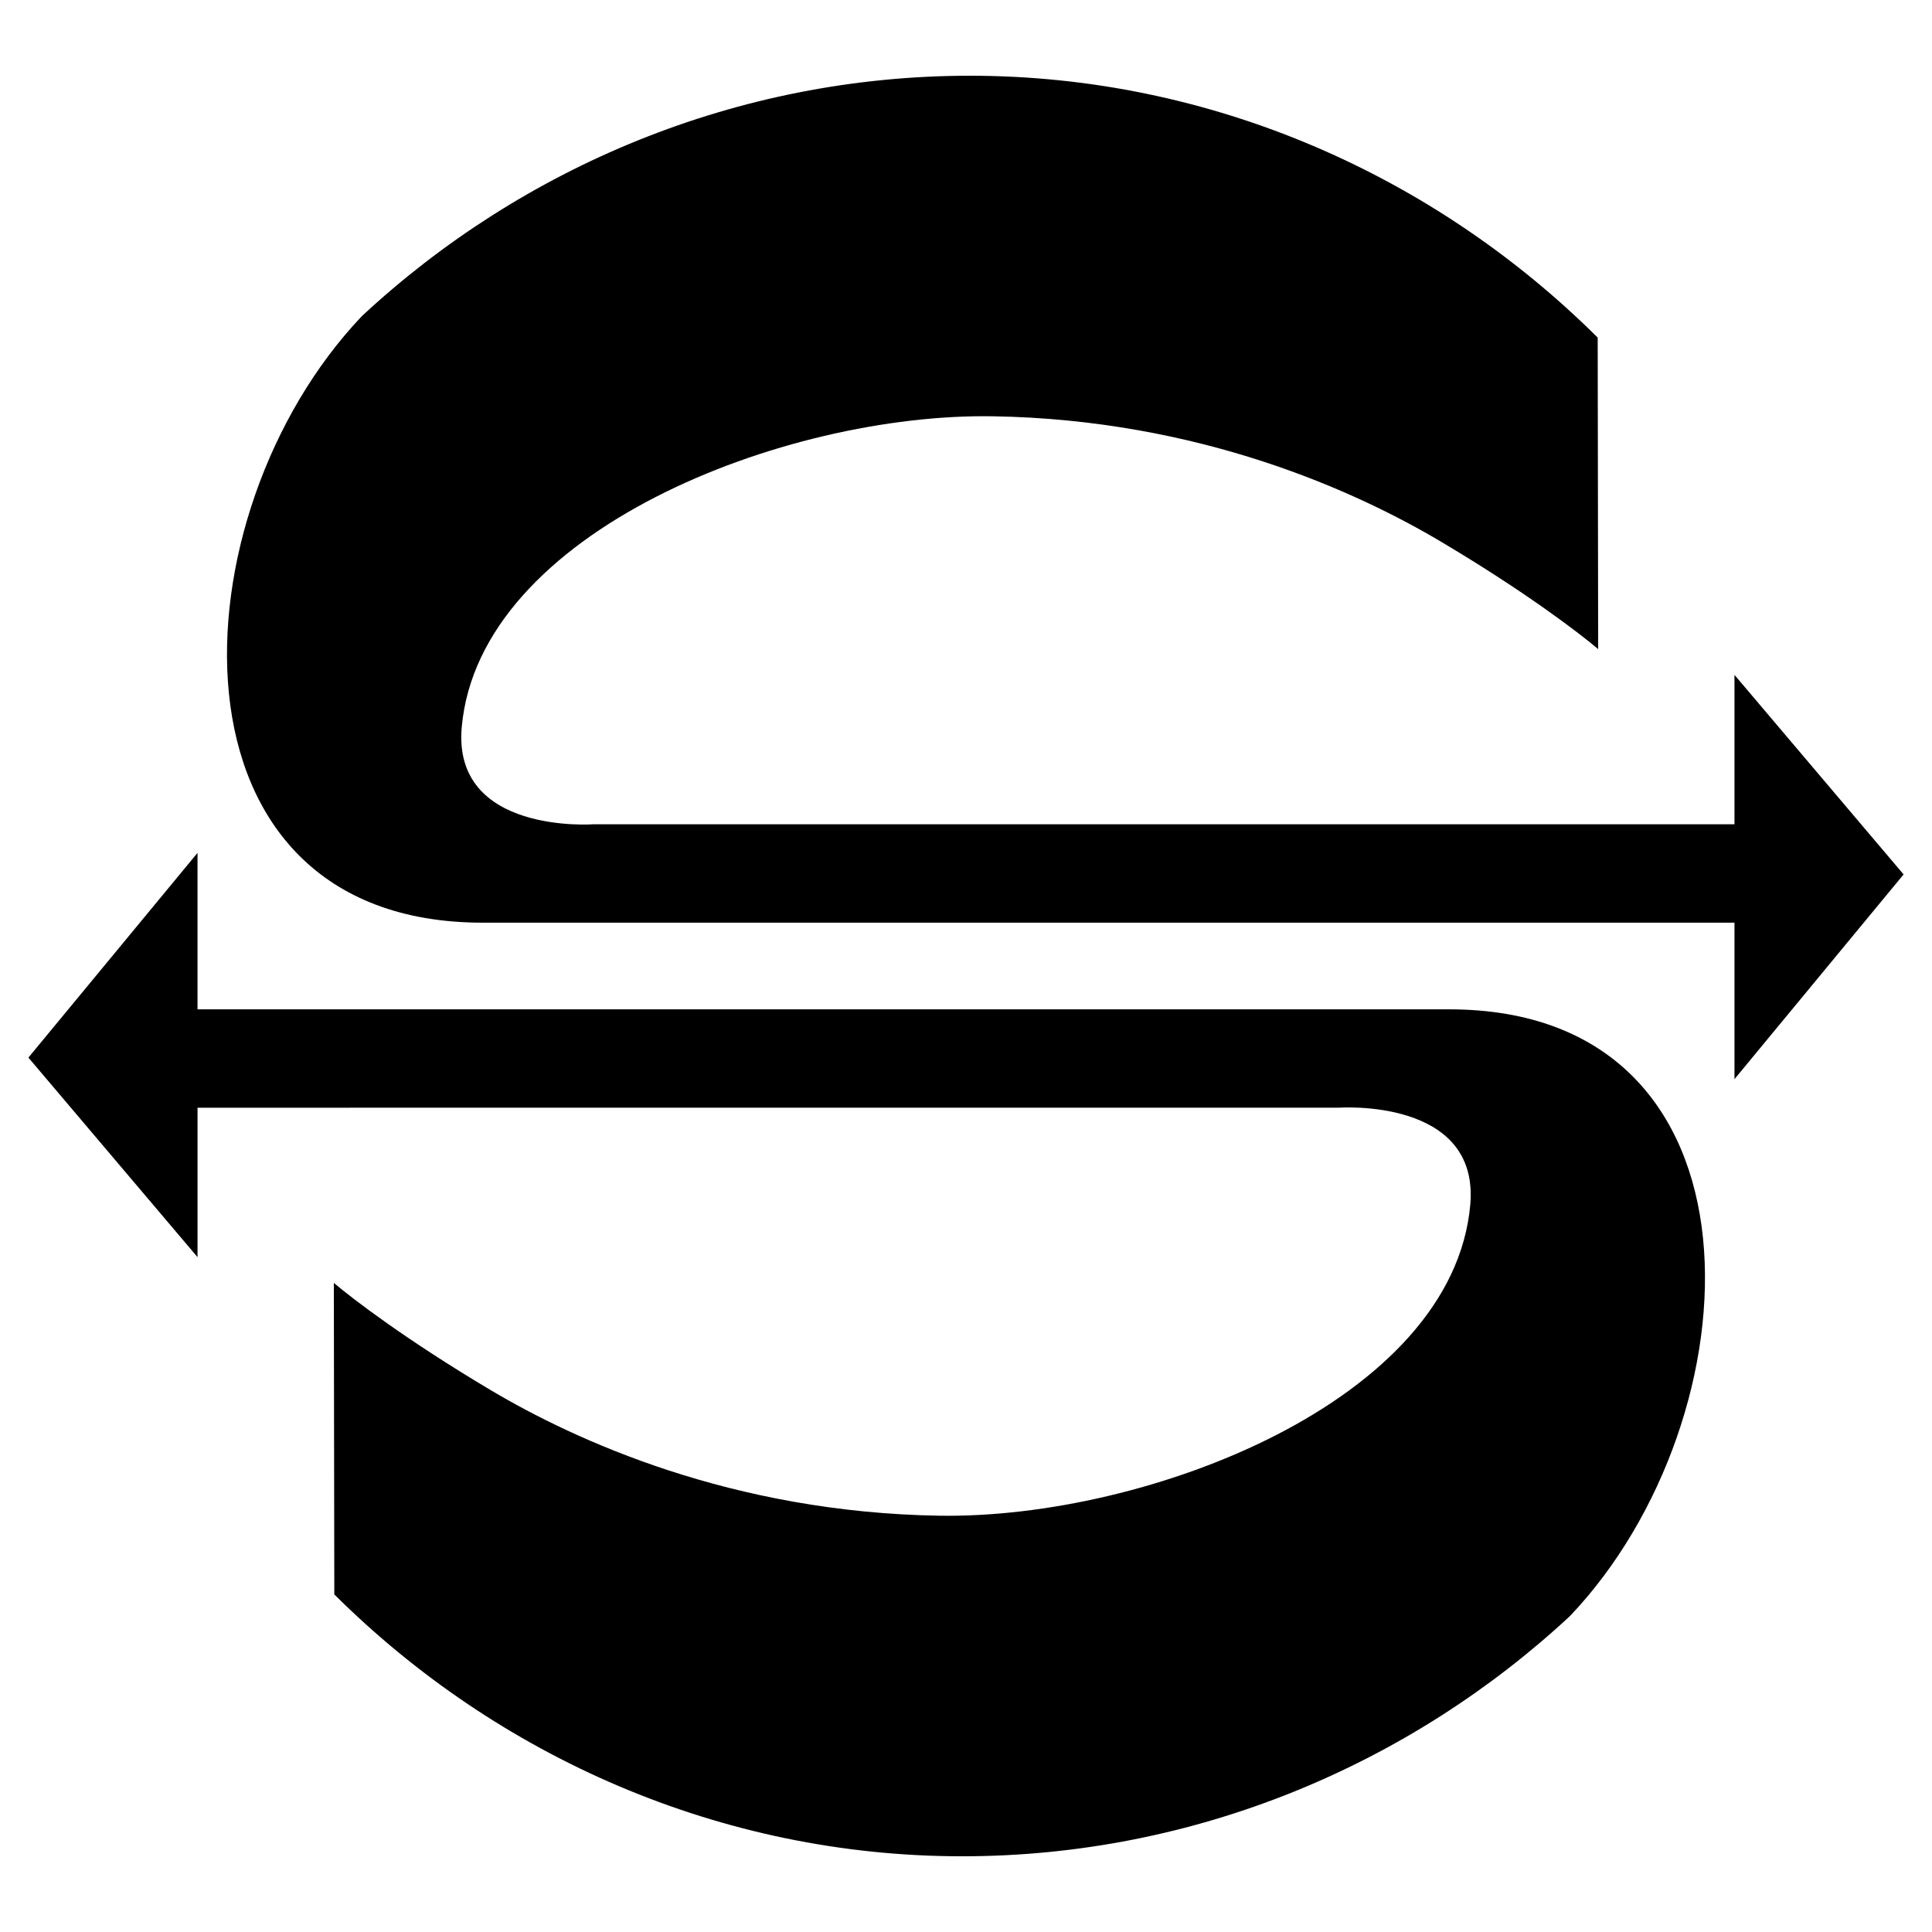 <svg xmlns="http://www.w3.org/2000/svg" width="2500" height="2500" viewBox="0 0 192.756 192.756"><g fill-rule="evenodd" clip-rule="evenodd"><path fill="#fff" d="M0 0h192.756v192.756H0V0z"/><path d="M159.402 33.681l.047 31.08c-1.869-1.589-7.244-5.702-15.656-10.703-8.414-5.001-24.07-12.199-44.775-12.526-20.704-.327-51.222 11.451-52.952 31.033-.935 10.703 13.133 9.674 13.133 9.674h113.85V67.332l16.873 19.91-16.873 20.424v-15.61H48.169c-32.622 0-30.893-40.708-12.058-60.524C52.048 16.716 73.5 7.556 96.775 7.556c24.069 0 46.364 9.954 62.627 26.125zM33.354 159.075l-.047-31.08c1.87 1.59 7.245 5.702 15.657 10.703 8.413 5.001 24.069 12.198 44.774 12.525 20.704.327 51.224-11.45 52.952-31.033.936-10.702-13.133-9.674-13.133-9.674H19.707v14.908L2.834 105.516l16.872-20.424v15.61h124.879c32.623 0 30.893 40.708 12.059 60.524-15.938 14.815-37.389 23.976-60.664 23.976-24.069-.001-46.362-9.956-62.626-26.127z"/></g></svg>